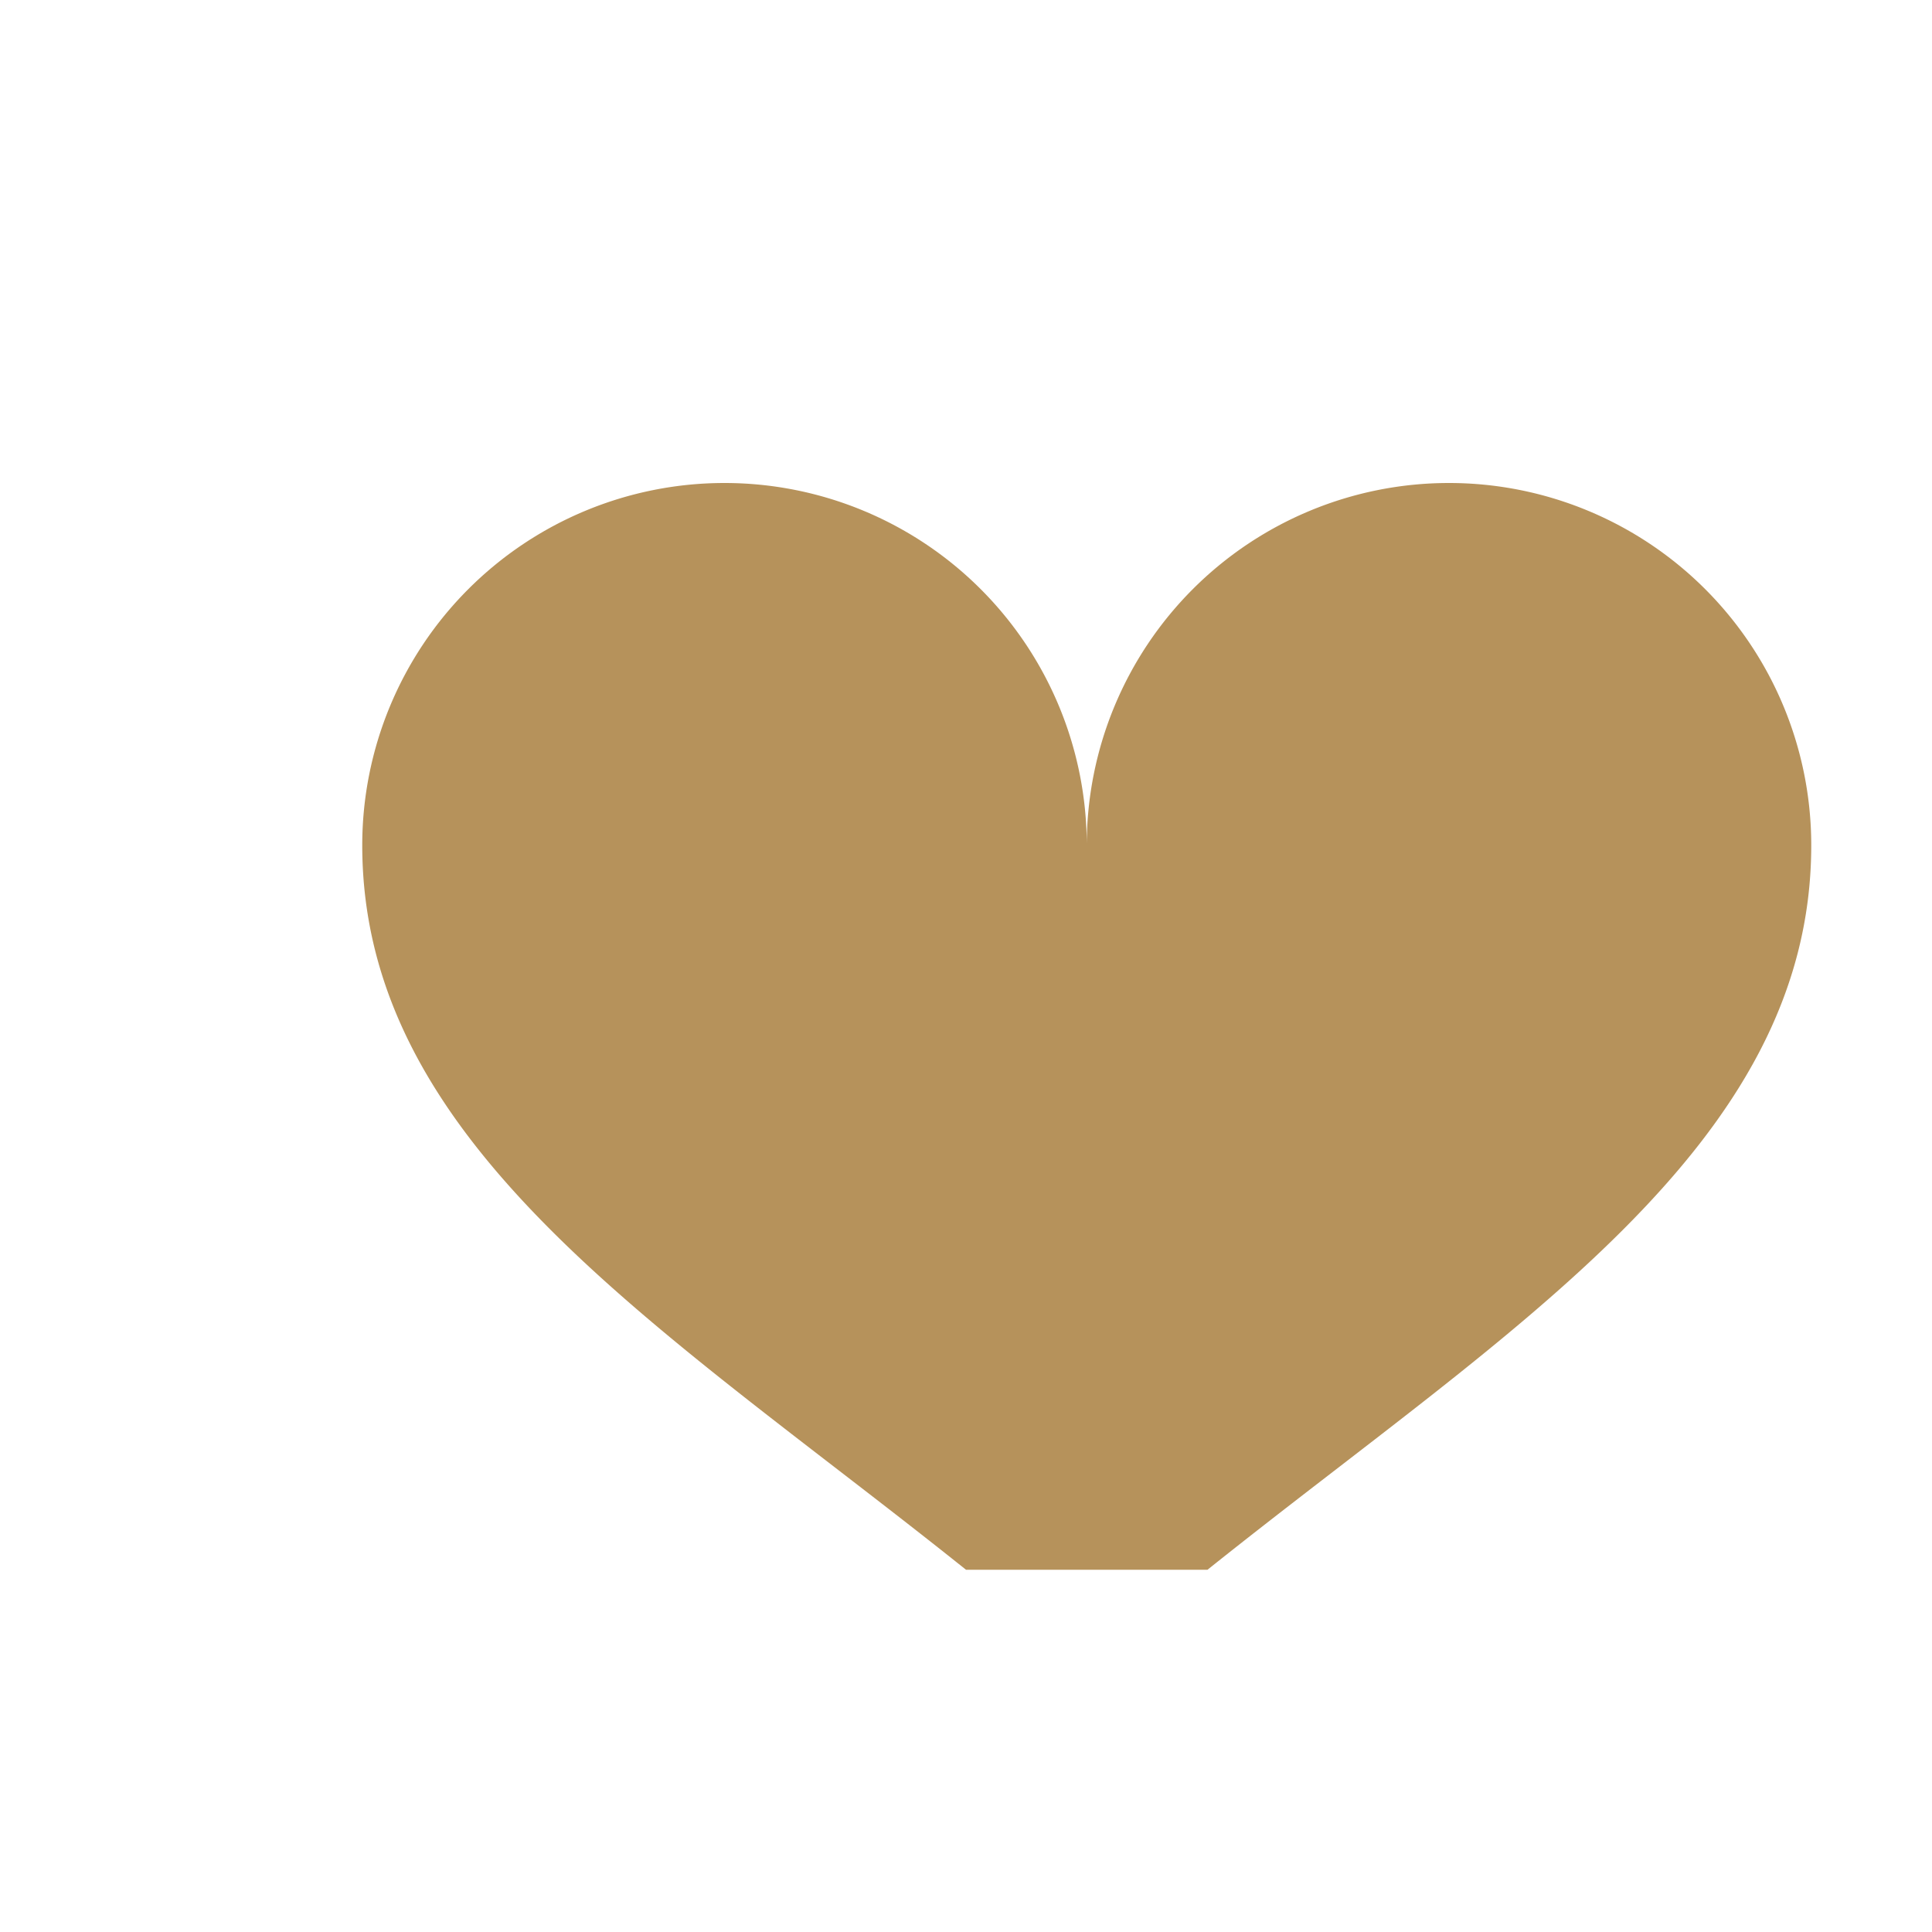 <?xml version="1.0" encoding="UTF-8"?>
<svg xmlns="http://www.w3.org/2000/svg" width="32" height="32" viewBox="0 0 32 32"><path d="M16 26c-5-4-10-7-10-12a6 6 0 0 1 12 0 6 6 0 0 1 12 0c0 5-5 8-10 12z" fill="#B6925B"/></svg>